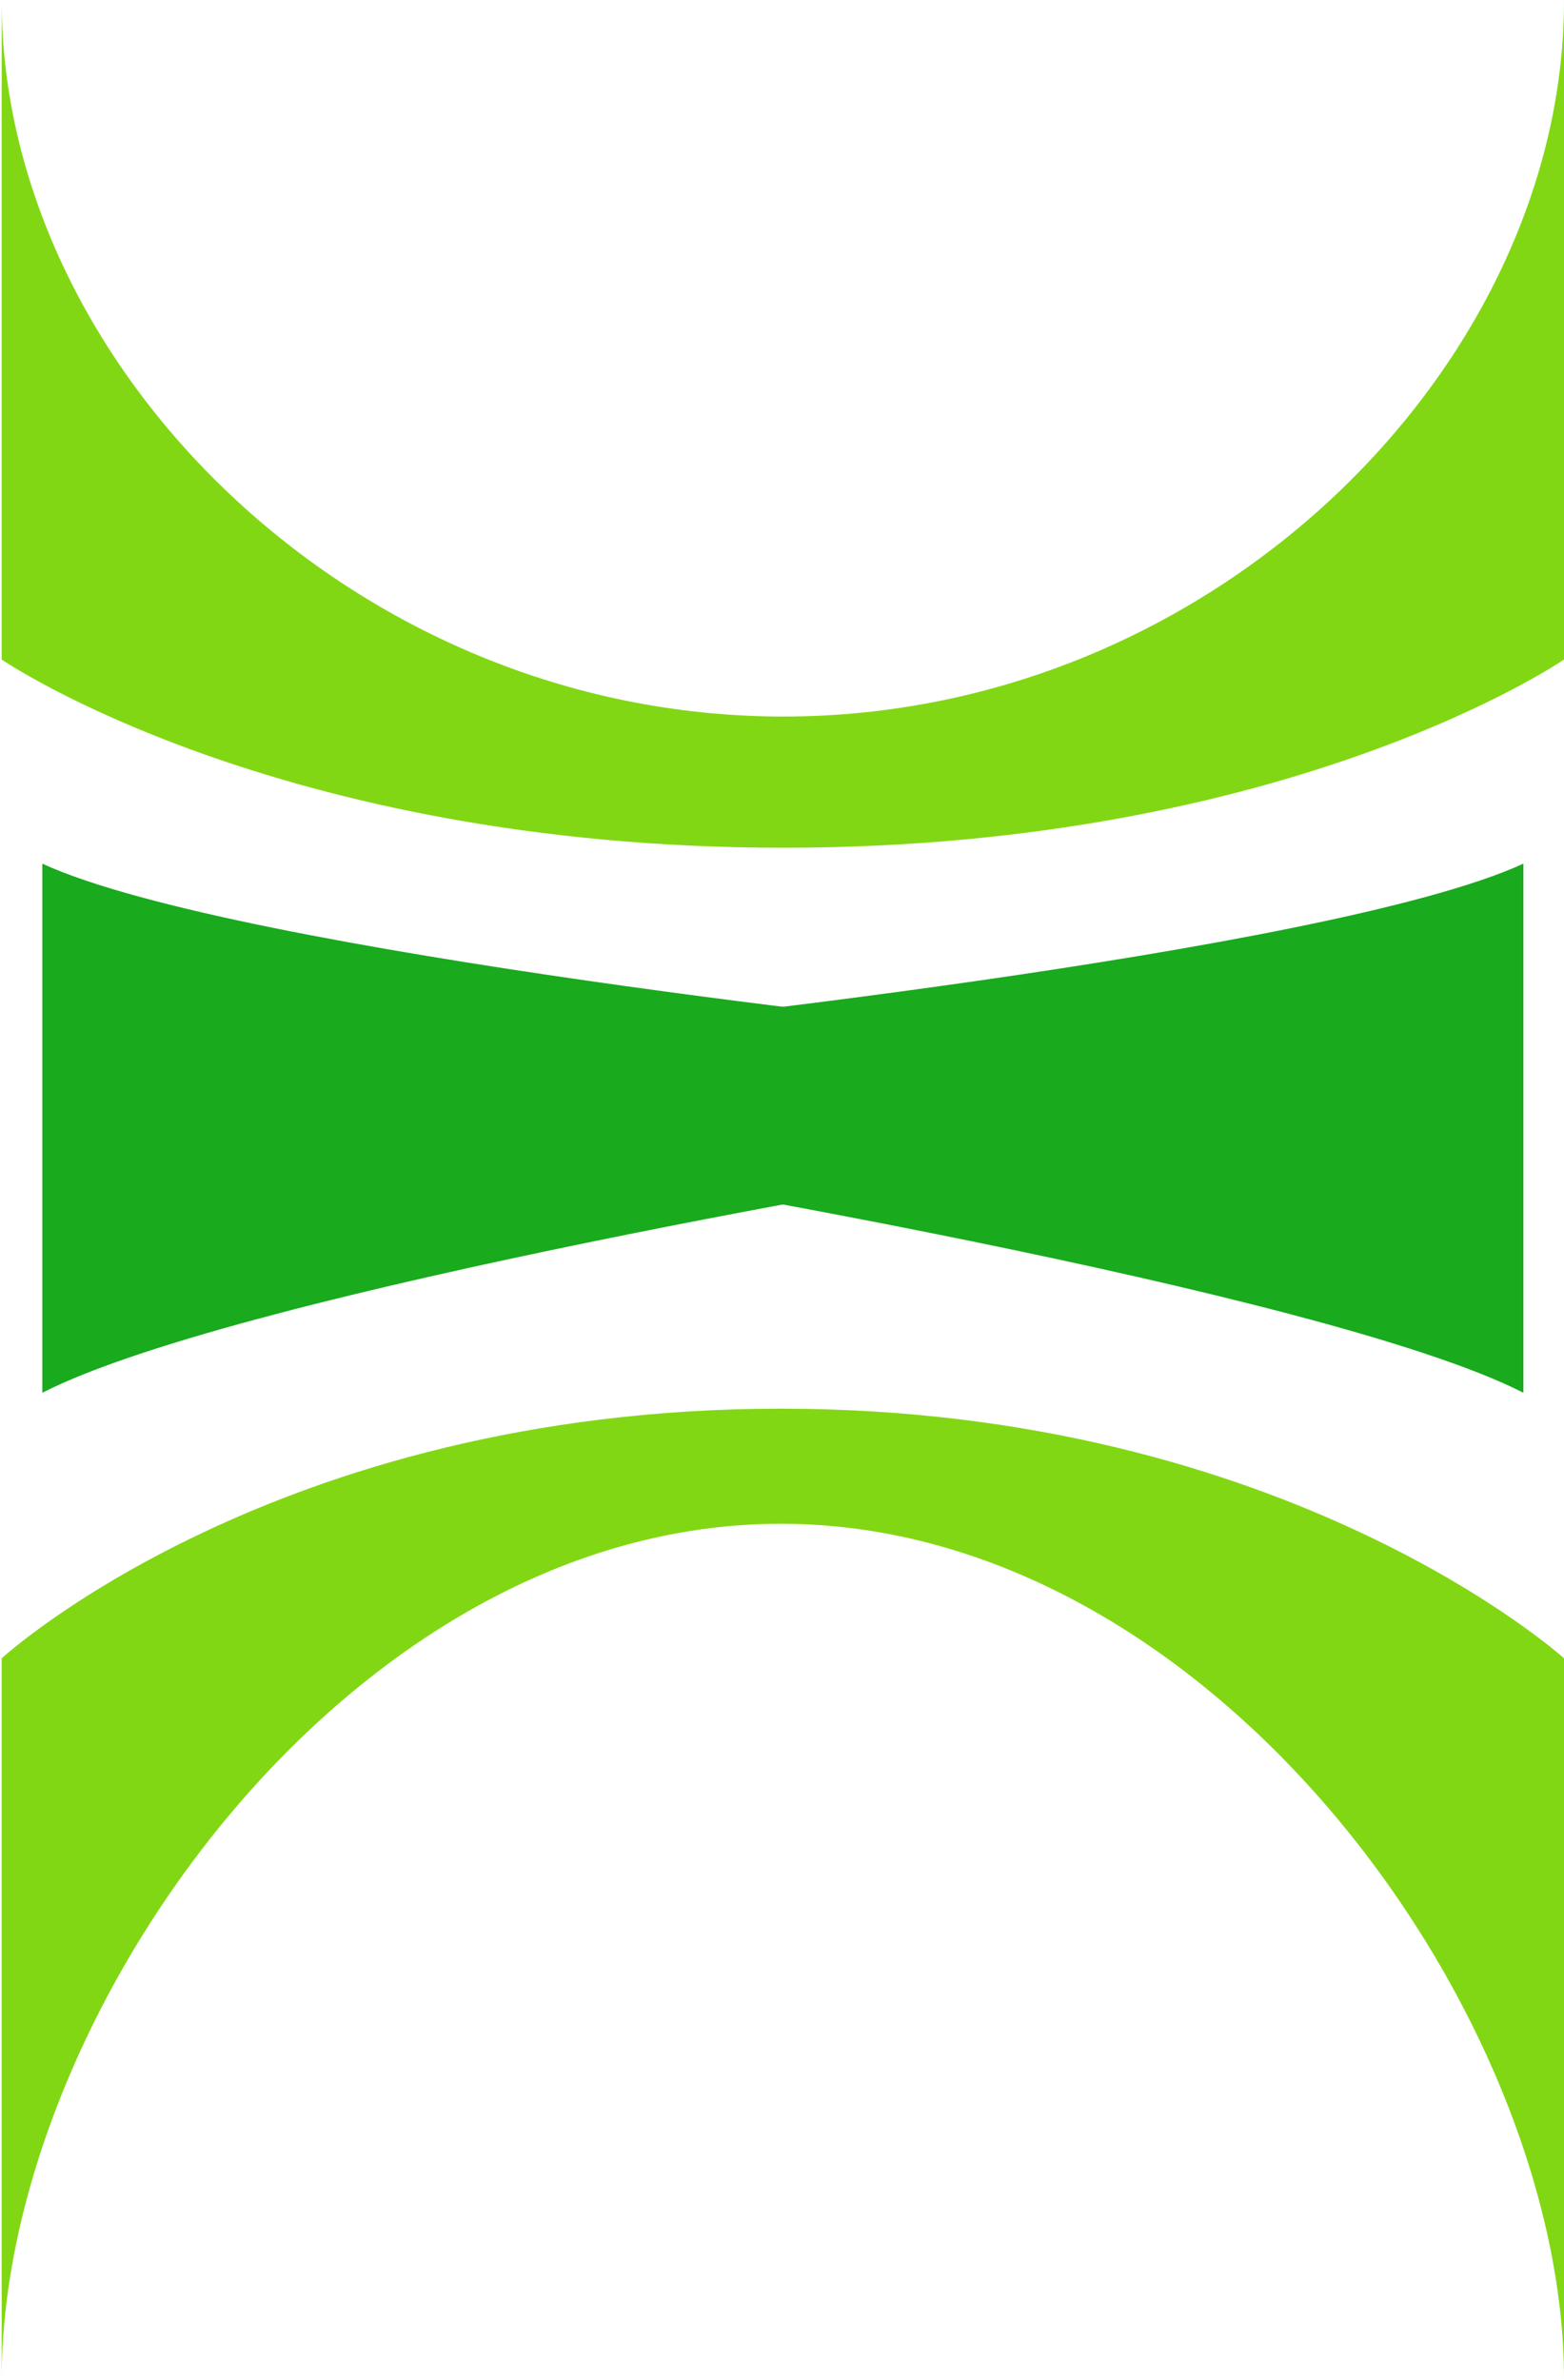 <?xml version="1.0" encoding="UTF-8"?> <svg xmlns="http://www.w3.org/2000/svg" width="925" height="1407" viewBox="0 0 925 1407" fill="none"><path d="M463.297 423.634C718.452 423.634 925 215.552 925 0.451V389.925C925 389.925 763.354 501.209 463.297 501.209C163.239 501.209 1 389.925 1 389.925V0.451C1 215.552 208.141 423.634 463.297 423.634Z" fill="#82D714"></path><path d="M461.813 900.89C716.969 900.89 925 1191.29 925 1406.39V980.425C925 980.425 761.871 832.835 461.813 832.835C161.755 832.835 1 980.425 1 980.425V1406.39C1 1191.29 206.658 900.89 461.813 900.89Z" fill="#82D714"></path><path d="M343.417 691.006L343.417 609.011C343.417 609.011 784.959 563.914 900.981 510.617L900.981 823.427C782.089 762.751 343.417 691.006 343.417 691.006Z" fill="#19AA1E"></path><path d="M582.583 691.006L582.583 609.011C582.583 609.011 141.041 563.914 25.019 510.617L25.019 823.427C143.911 762.751 582.583 691.006 582.583 691.006Z" fill="#19AA1E"></path></svg> 